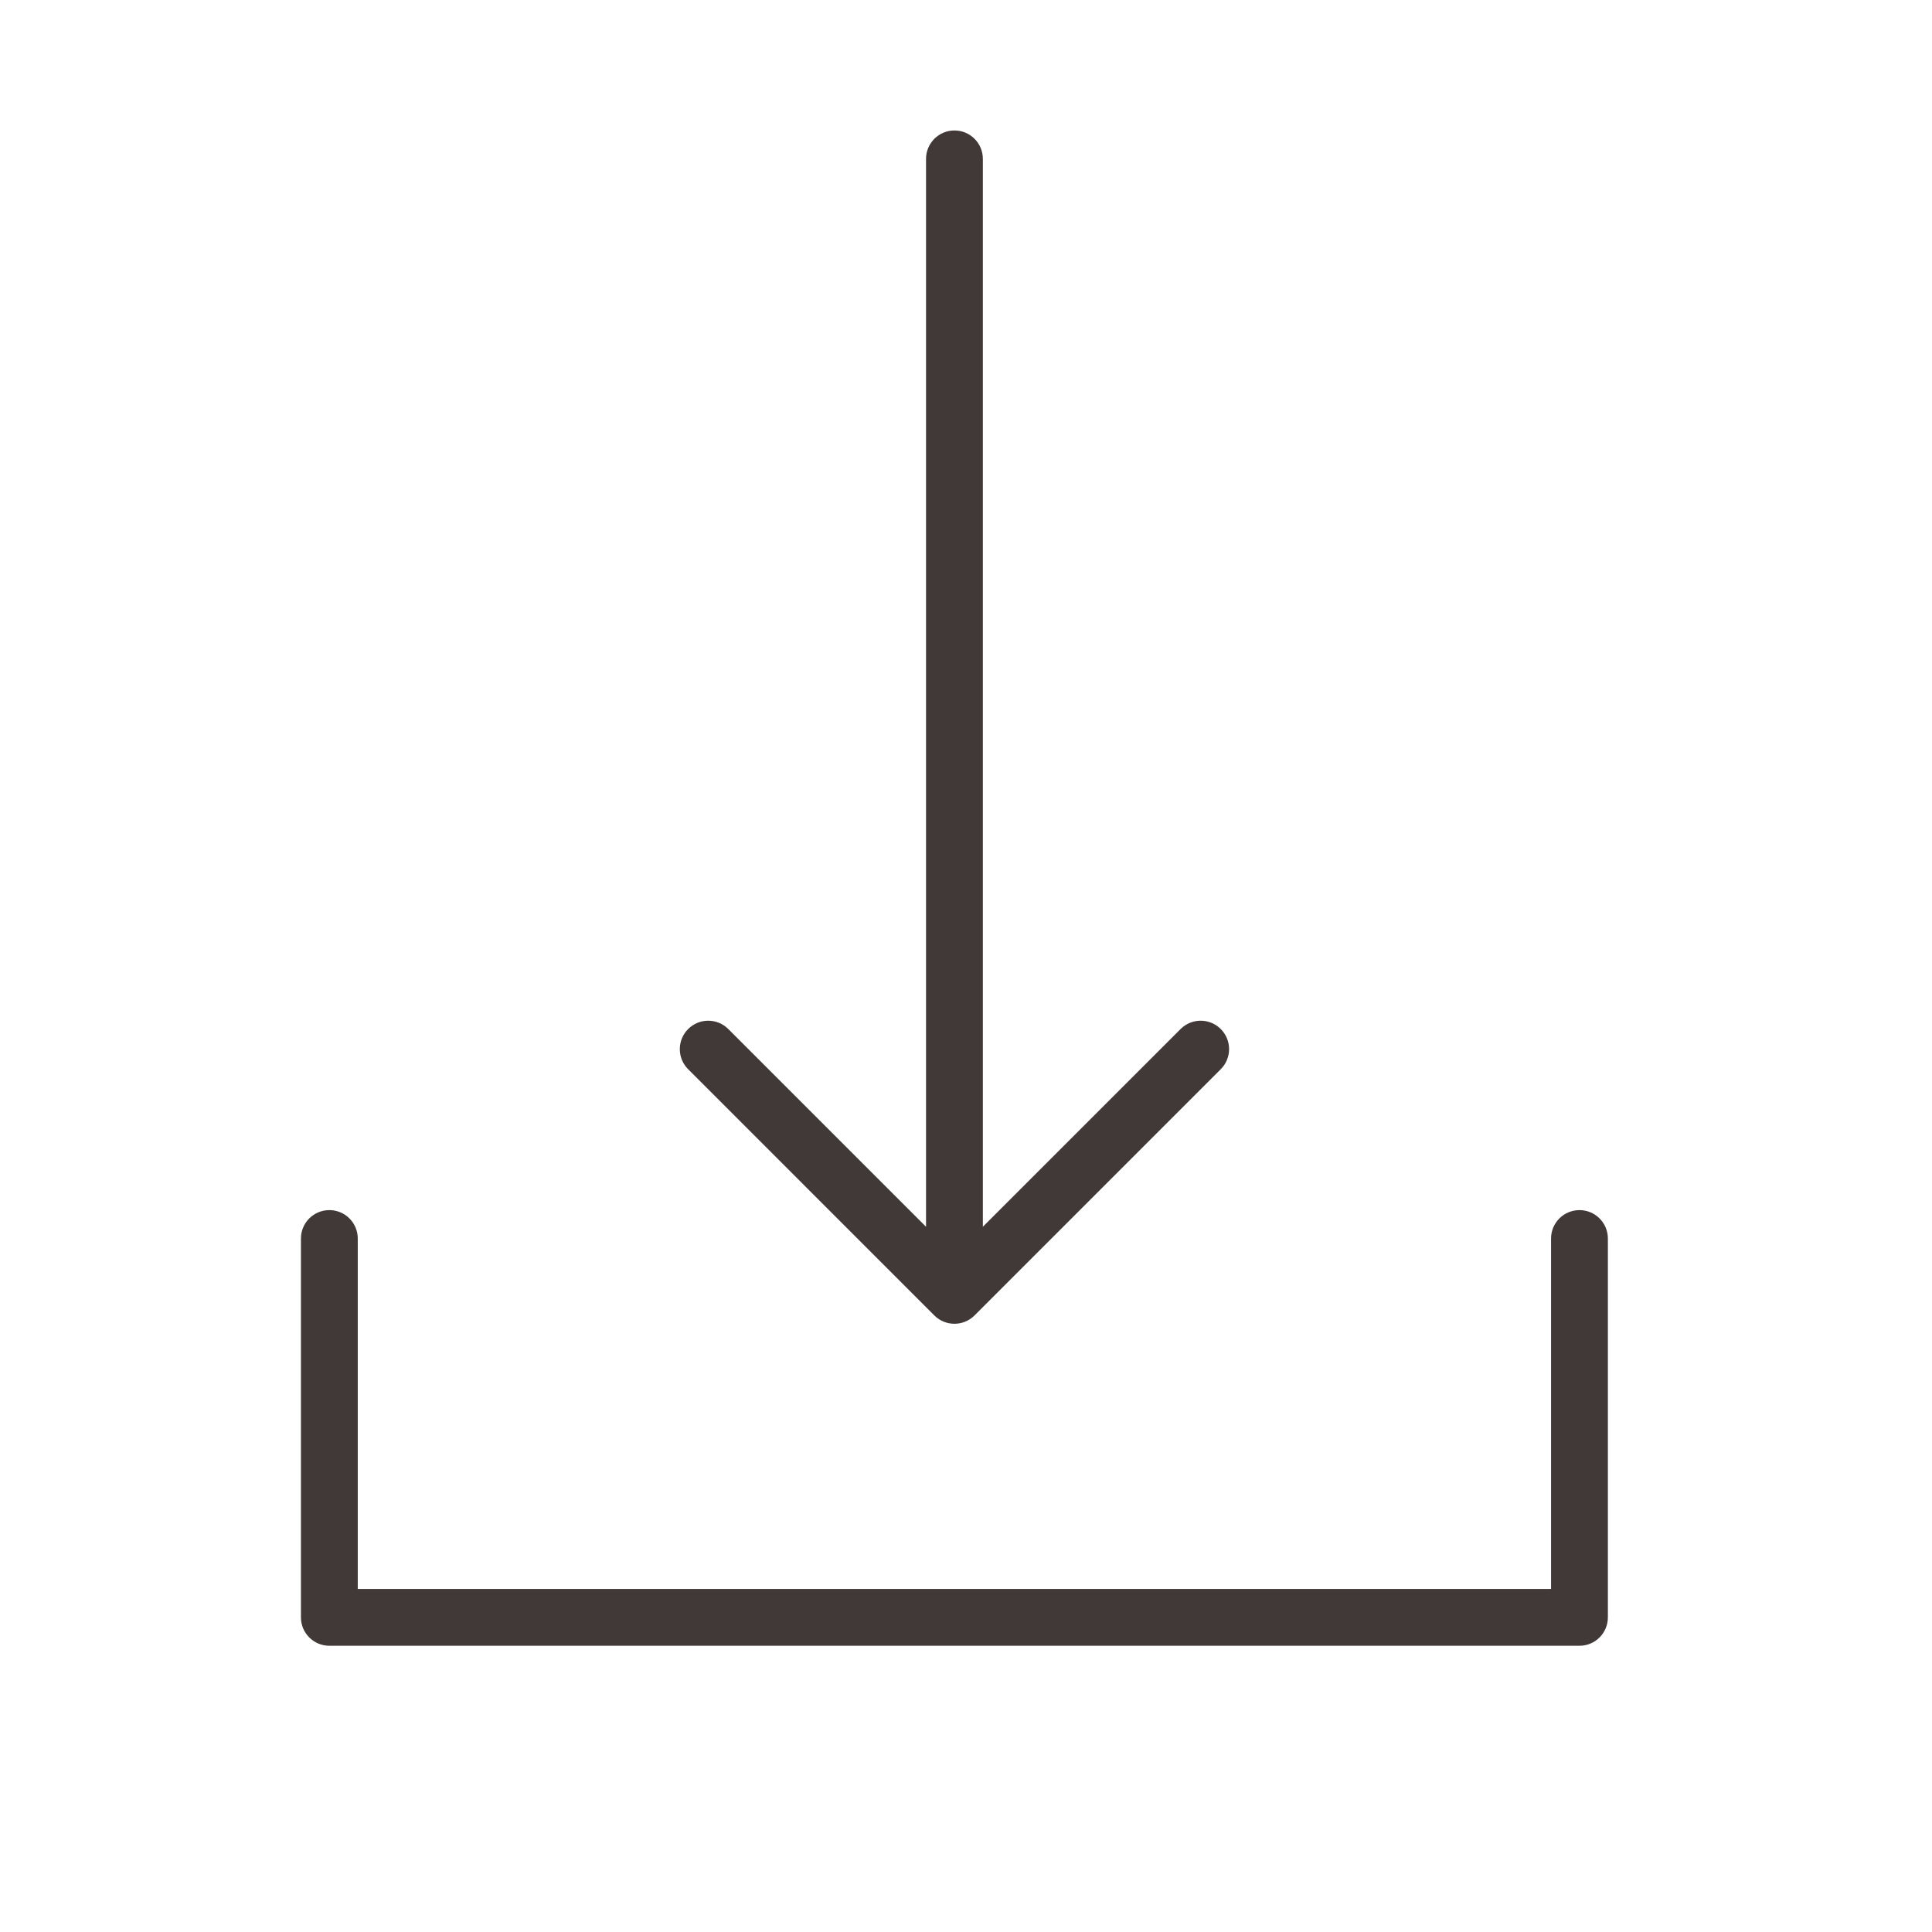 <?xml version="1.0" encoding="UTF-8"?> <svg xmlns="http://www.w3.org/2000/svg" width="102" height="102" viewBox="0 0 102 102" fill="none"> <path d="M83.388 63.888C82.559 63.888 81.888 64.559 81.888 65.388V83.888H18.888V65.388C18.888 64.559 18.217 63.888 17.388 63.888C16.559 63.888 15.888 64.559 15.888 65.388V85.388C15.888 86.217 16.559 86.888 17.388 86.888H83.388C84.217 86.888 84.888 86.217 84.888 85.388V65.388C84.888 64.56 84.217 63.888 83.388 63.888Z" fill="#403938"></path> <path d="M49.328 69.449C49.621 69.742 50.005 69.888 50.389 69.888C50.773 69.888 51.157 69.742 51.45 69.449L64.45 56.449C65.036 55.864 65.036 54.913 64.45 54.328C63.864 53.742 62.915 53.742 62.329 54.328L51.89 64.767V8.388C51.89 7.559 51.219 6.888 50.39 6.888C49.561 6.888 48.89 7.559 48.89 8.388V64.767L38.451 54.328C37.865 53.742 36.916 53.742 36.33 54.328C35.744 54.913 35.744 55.864 36.33 56.449L49.328 69.449Z" fill="#403938"></path> </svg> 
